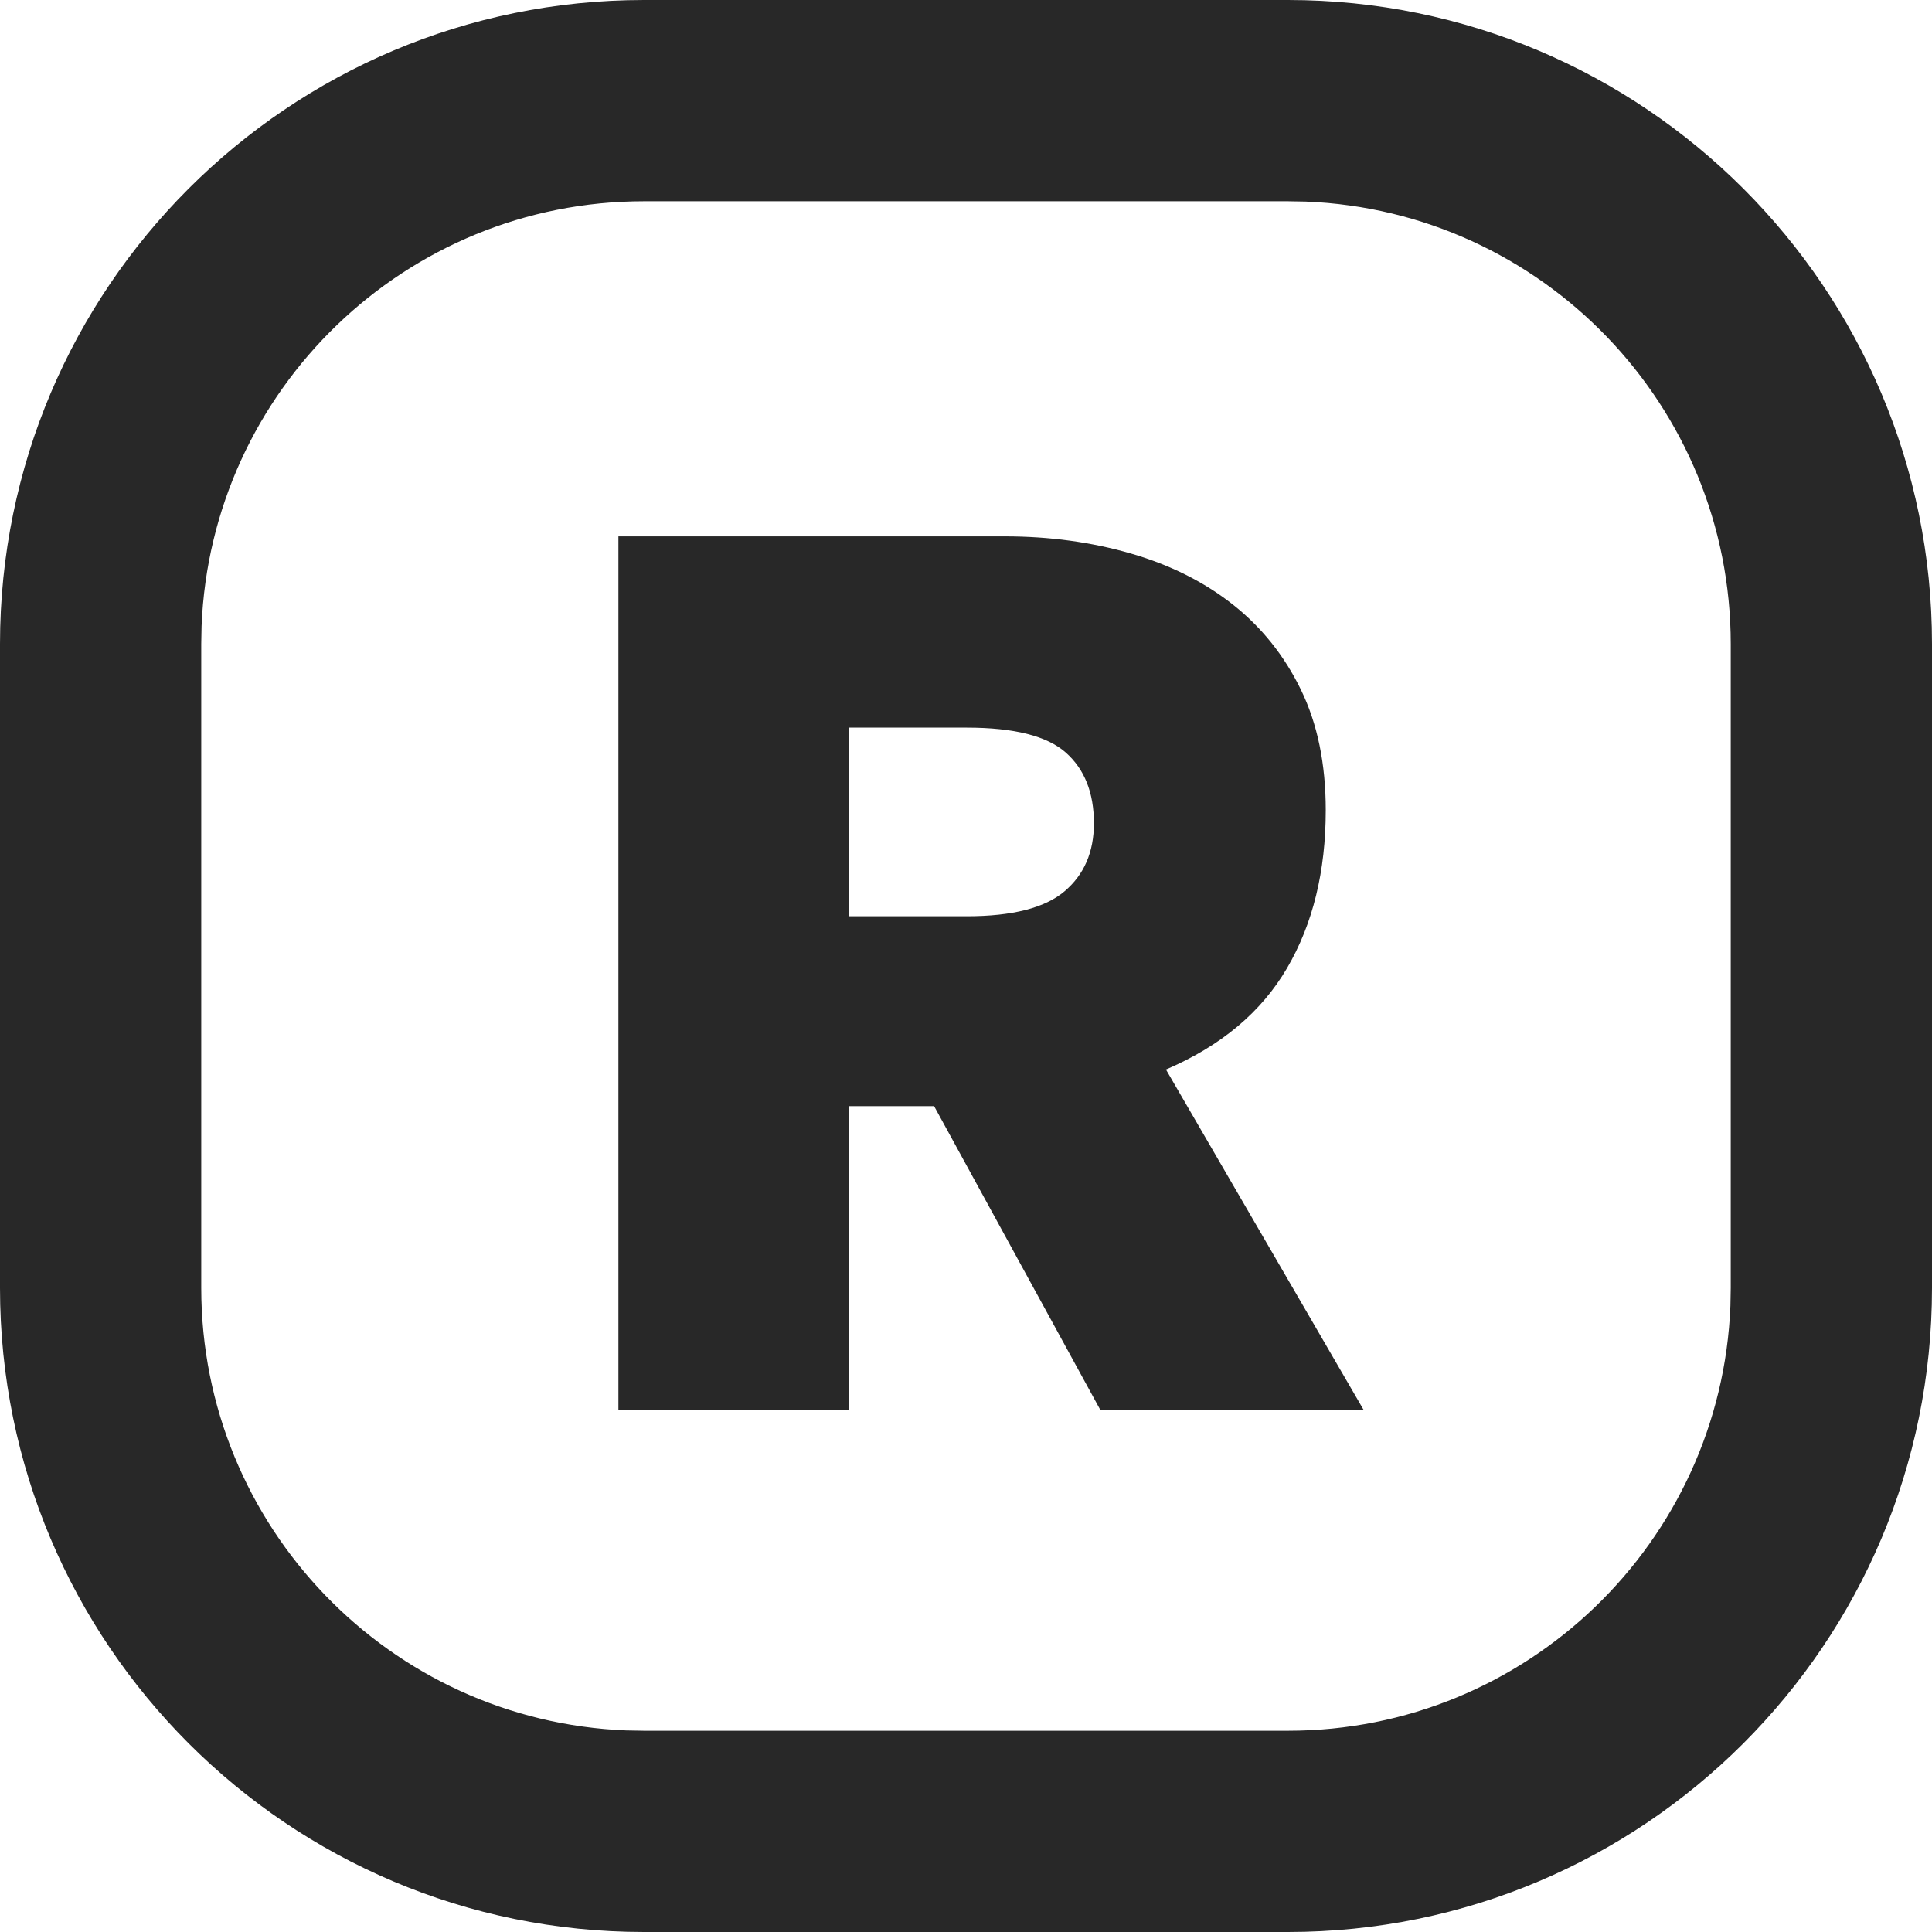 <?xml version="1.0" encoding="UTF-8"?>
<svg width="24px" height="24px" viewBox="0 0 24 24" version="1.1" xmlns="http://www.w3.org/2000/svg" xmlns:xlink="http://www.w3.org/1999/xlink">
    <title>15087359-AF67-4762-84E0-A0935816DEB3</title>
    <g id="desktop" stroke="none" stroke-width="1" fill="none" fill-rule="evenodd">
        <g id="xx.xx.xx-listing-update" transform="translate(-45, -369)" fill="#282828" fill-rule="nonzero">
            <g id="Group-7" transform="translate(45, 332)">
                <g id="_cn-/-accessbility-/-relaxed" transform="translate(0, 37)">
                    <path d="M10.546,17.517 L10.546,13.741 L11.604,13.741 L13.67,17.517 L16.941,17.517 L14.484,13.286 C15.167,12.993 15.669,12.573 15.989,12.025 C16.309,11.477 16.469,10.823 16.469,10.064 C16.469,9.489 16.366,8.99 16.16,8.567 C15.954,8.144 15.672,7.791 15.314,7.509 C14.956,7.227 14.533,7.016 14.045,6.875 C13.556,6.734 13.036,6.663 12.482,6.663 L12.482,6.663 L7.682,6.663 L7.682,17.517 L10.546,17.517 Z M12.01,11.382 L10.546,11.382 L10.546,9.039 L12.01,9.039 C12.596,9.039 13.006,9.142 13.239,9.348 C13.472,9.554 13.589,9.847 13.589,10.227 C13.589,10.585 13.467,10.867 13.223,11.073 C12.979,11.279 12.575,11.382 12.01,11.382 L12.01,11.382 Z" id="R"></path>
                    <path d="M16,0 C20.418,0 24,3.582 24,8 L24,16 C24,20.418 20.418,24 16,24 L8,24 C3.582,24 0,20.418 0,16 L0,8 C0,3.582 3.582,0 8,0 L16,0 Z M16,2.5 L8,2.5 C5.037,2.5 2.62,4.844 2.504,7.779 L2.5,8 L2.5,16 C2.5,18.963 4.844,21.38 7.779,21.496 L8,21.5 L16,21.5 C18.963,21.5 21.38,19.156 21.496,16.221 L21.5,16 L21.5,8 C21.5,5.037 19.156,2.62 16.221,2.504 L16,2.5 Z" id="Rectangle"></path>
                </g>
            </g>
        </g>
    </g>
</svg>